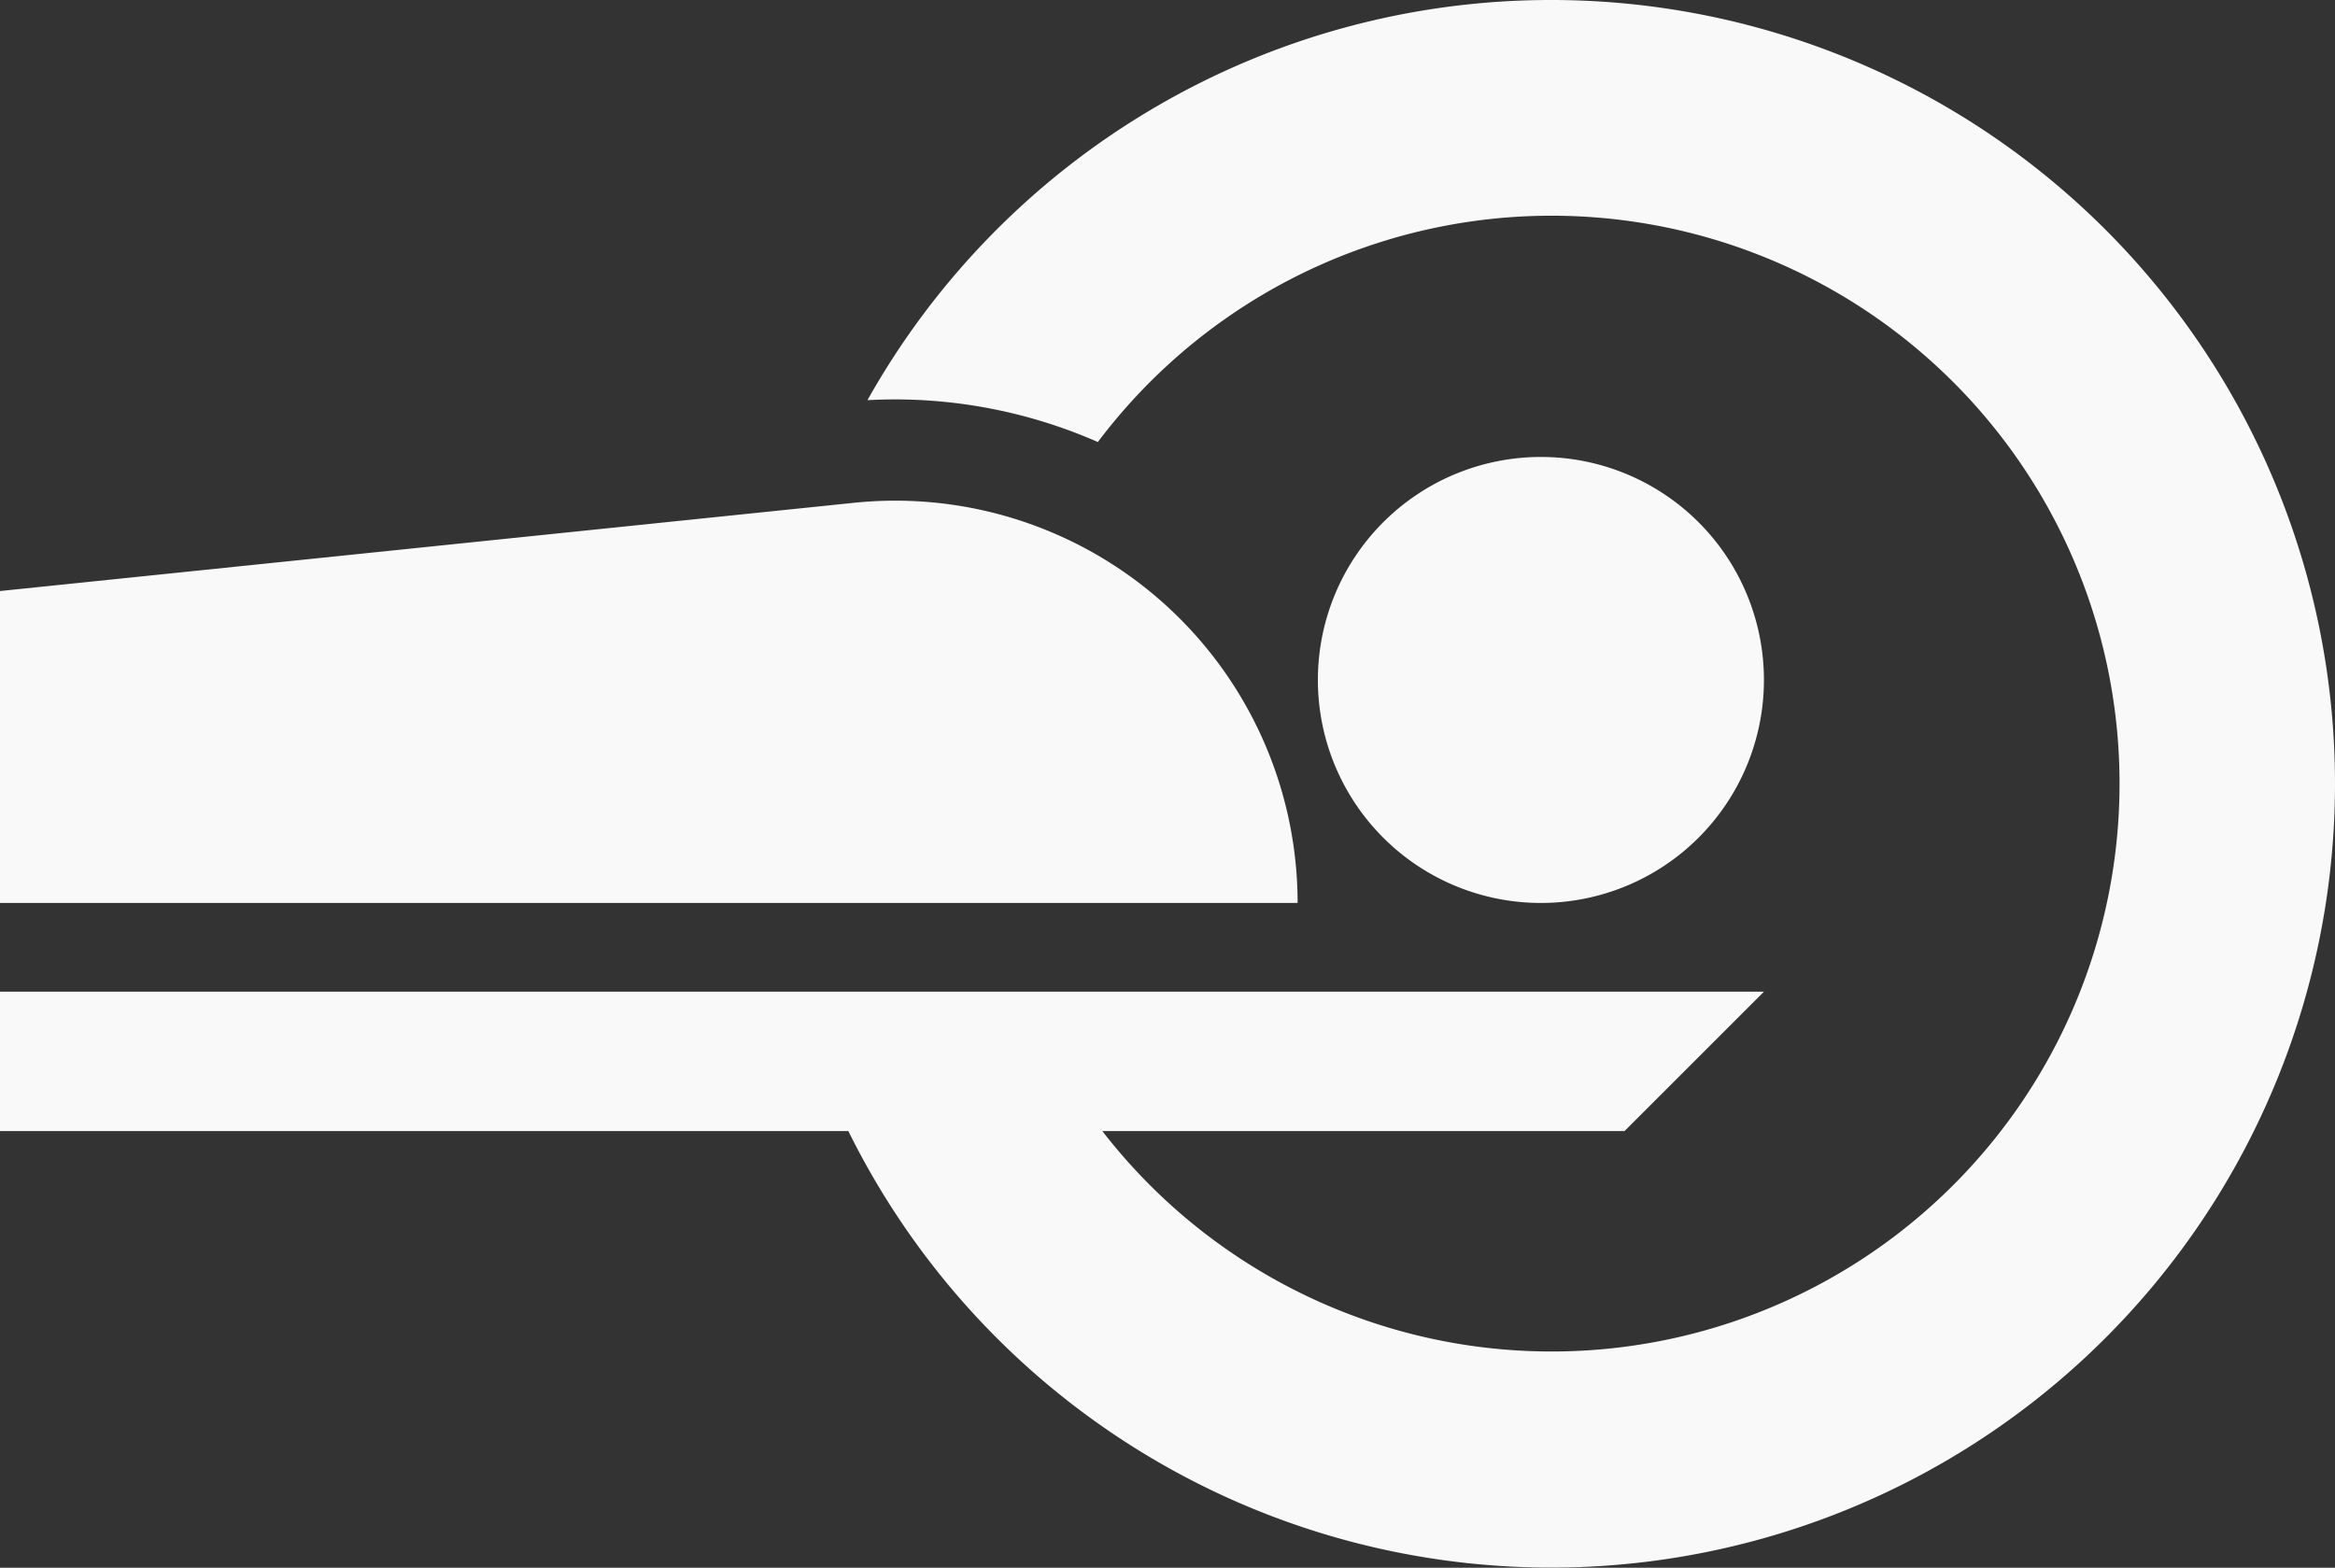 <svg xmlns="http://www.w3.org/2000/svg" xmlns:xlink="http://www.w3.org/1999/xlink" width="273.951" height="183.956" viewBox="0 0 273.951 183.956">
  <rect x="0" y="0" width="273.951" height="183.956" fill="#333333" stroke="none"/>
  <defs>
    <clipPath id="clip-path">
      <rect id="Rectangle_5473" data-name="Rectangle 5473" width="273.951" height="183.956" fill="none"/>
    </clipPath>
  </defs>
  <g id="Group_11988" data-name="Group 11988" clip-path="url(#clip-path)">
    <path id="Path_19181" data-name="Path 19181" d="M0,33.423v36.6H152.24A47.205,47.205,0,0,0,100.184,23.07Z" transform="translate(0 35.928)" fill="#f9f9f9"/>
    <path id="Path_19182" data-name="Path 19182" d="M112.384,46.992A26.166,26.166,0,1,1,86.217,20.825a26.167,26.167,0,0,1,26.167,26.167" transform="translate(94.567 32.794)" fill="#f9f9f9"/>
    <path id="Path_19183" data-name="Path 19183" d="M181.973,0a91.934,91.934,0,0,0-80.2,46.953,59.234,59.234,0,0,1,27.032,4.913,66.635,66.635,0,1,1,.523,80.847H190.6l16.355-16.352H0v16.352H99.53A91.969,91.969,0,1,0,181.973,0" fill="#f9f9f9"/>
  </g>
</svg>
